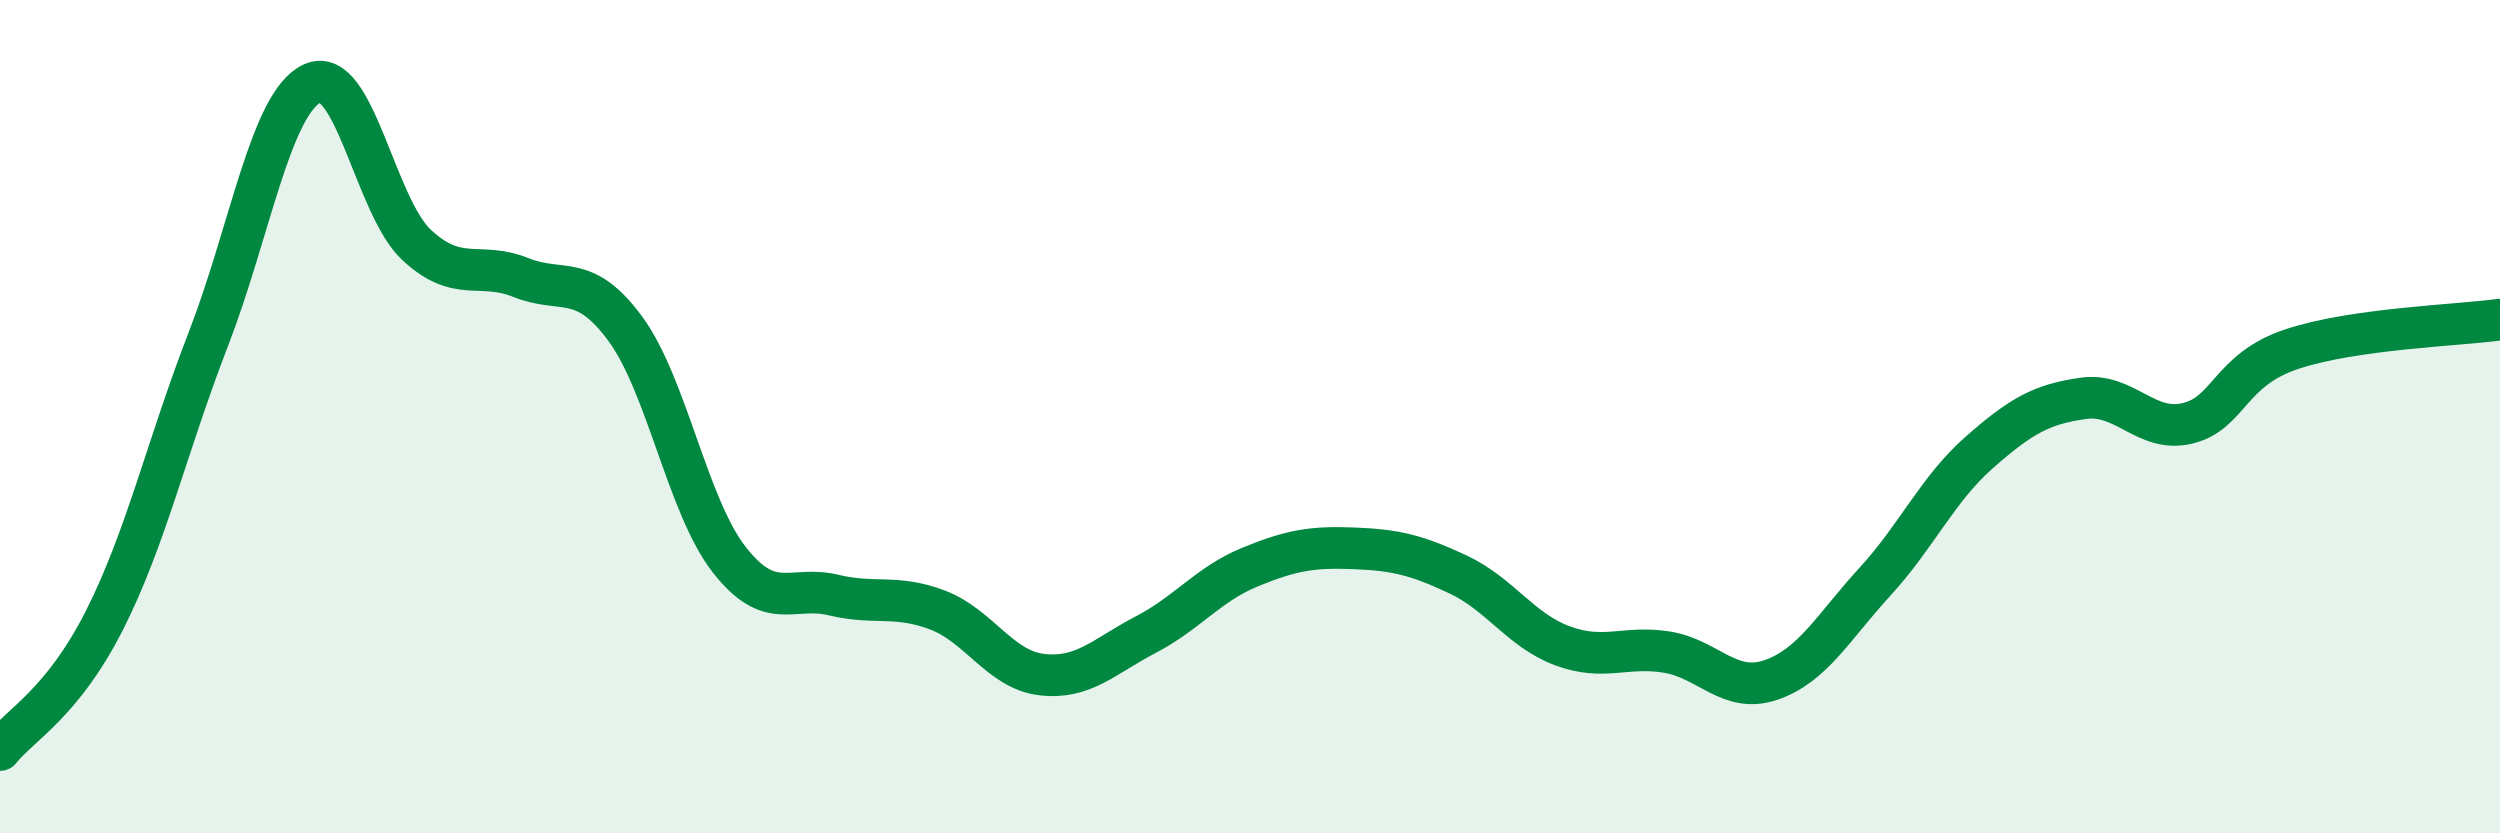 
    <svg width="60" height="20" viewBox="0 0 60 20" xmlns="http://www.w3.org/2000/svg">
      <path
        d="M 0,18 C 0.5,17.38 1.5,16.87 2.5,14.9 C 3.5,12.93 4,10.72 5,8.14 C 6,5.56 6.5,2.45 7.5,2 C 8.5,1.55 9,4.95 10,5.88 C 11,6.81 11.5,6.26 12.5,6.66 C 13.5,7.06 14,6.53 15,7.88 C 16,9.23 16.5,12.15 17.5,13.43 C 18.5,14.71 19,14.04 20,14.28 C 21,14.52 21.5,14.26 22.5,14.64 C 23.5,15.02 24,16.07 25,16.19 C 26,16.31 26.5,15.75 27.5,15.23 C 28.5,14.71 29,14.02 30,13.61 C 31,13.2 31.5,13.12 32.5,13.16 C 33.5,13.2 34,13.32 35,13.79 C 36,14.26 36.5,15.13 37.5,15.5 C 38.5,15.87 39,15.49 40,15.65 C 41,15.81 41.5,16.66 42.5,16.32 C 43.5,15.98 44,15.05 45,13.96 C 46,12.87 46.5,11.74 47.5,10.86 C 48.5,9.98 49,9.7 50,9.56 C 51,9.42 51.5,10.4 52.5,10.16 C 53.5,9.92 53.5,8.88 55,8.38 C 56.5,7.88 59,7.81 60,7.67L60 20L0 20Z"
        fill="#008740"
        opacity="0.1"
        stroke-linecap="round"
        stroke-linejoin="round"
      />
      <path
        d="M 0,18 C 0.5,17.38 1.5,16.87 2.5,14.9 C 3.5,12.93 4,10.72 5,8.14 C 6,5.56 6.5,2.45 7.5,2 C 8.5,1.55 9,4.95 10,5.88 C 11,6.81 11.5,6.26 12.5,6.66 C 13.5,7.06 14,6.53 15,7.88 C 16,9.23 16.5,12.15 17.5,13.43 C 18.5,14.71 19,14.04 20,14.28 C 21,14.52 21.5,14.26 22.5,14.64 C 23.5,15.02 24,16.07 25,16.19 C 26,16.31 26.5,15.75 27.5,15.23 C 28.5,14.71 29,14.02 30,13.61 C 31,13.2 31.5,13.12 32.5,13.16 C 33.5,13.2 34,13.32 35,13.79 C 36,14.26 36.5,15.13 37.5,15.5 C 38.5,15.87 39,15.49 40,15.65 C 41,15.81 41.5,16.66 42.5,16.32 C 43.5,15.98 44,15.05 45,13.96 C 46,12.87 46.5,11.74 47.5,10.86 C 48.5,9.98 49,9.7 50,9.56 C 51,9.42 51.5,10.4 52.5,10.16 C 53.5,9.92 53.5,8.88 55,8.38 C 56.5,7.88 59,7.81 60,7.67"
        stroke="#008740"
        stroke-width="1"
        fill="none"
        stroke-linecap="round"
        stroke-linejoin="round"
      />
    </svg>
  